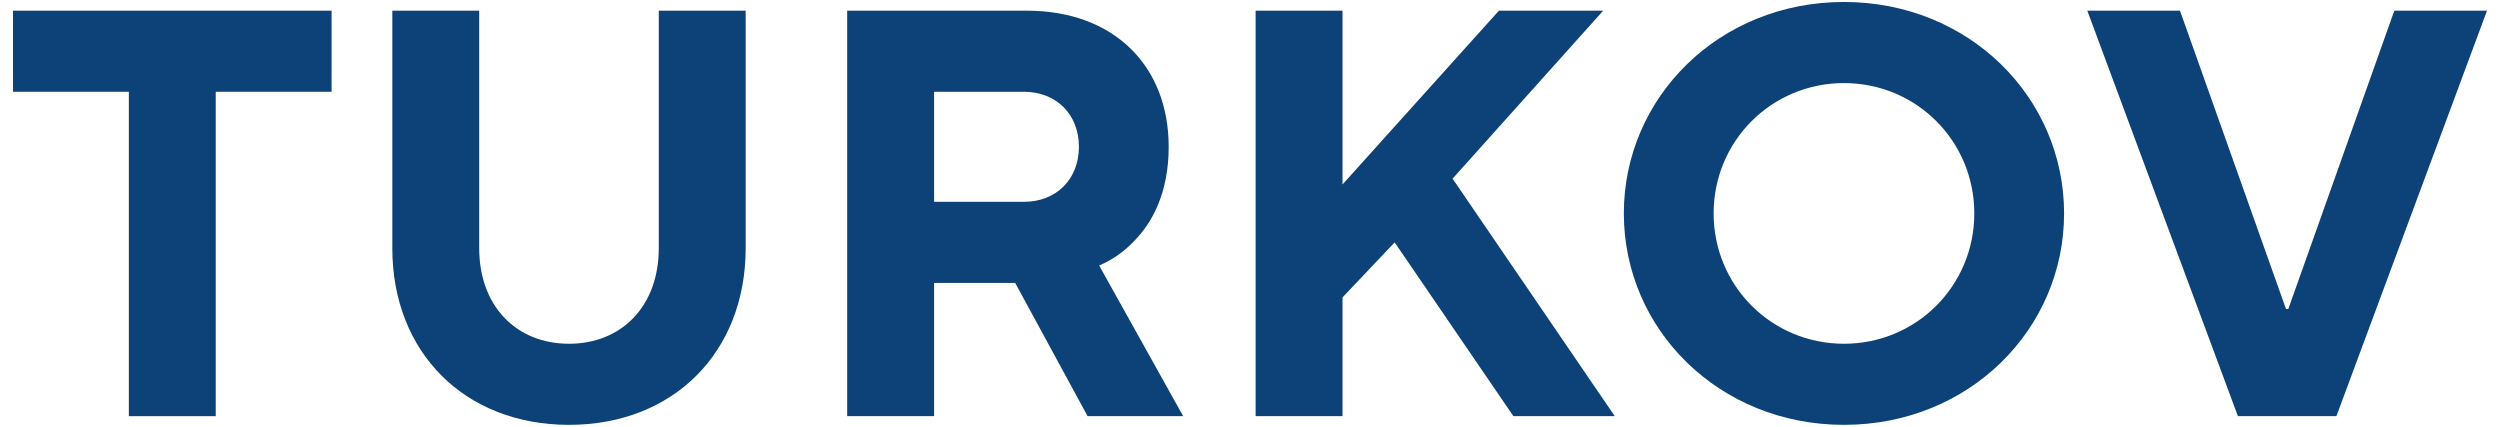 <svg width="164" height="28" viewBox="0 0 164 28" fill="none" xmlns="http://www.w3.org/2000/svg">
    <path d="M8.452 27.3V6.02H0.852V0.7H21.752V6.02H14.152V27.3H8.452Z" fill="#0C4277"/>
    <path d="M25.736 16.28V0.7H31.436V16.28C31.436 20.08 33.868 22.55 37.326 22.55C40.784 22.55 43.216 20.08 43.216 16.28V0.7H48.916V16.28C48.916 23.12 44.166 27.87 37.326 27.87C30.486 27.87 25.736 23.12 25.736 16.28Z" fill="#0C4277"/>
    <path d="M55.576 27.3V0.7H67.356C73.056 0.7 76.666 4.31 76.666 9.63C76.666 12.67 75.564 14.646 74.386 15.824C73.74 16.508 72.98 17.04 72.106 17.42L77.616 27.3H71.346L66.596 18.56H61.276V27.3H55.576ZM61.276 13.24H67.166C69.294 13.24 70.776 11.758 70.776 9.63C70.776 7.502 69.294 6.02 67.166 6.02H61.276V13.24Z" fill="#0C4277"/>
    <path d="M82.369 27.3V0.7H88.069V12.1L98.329 0.7H105.169L95.289 11.72L105.929 27.3H99.279L91.489 15.9L88.069 19.51V27.3H82.369Z" fill="#0C4277"/>
    <path d="M112.414 14C112.414 18.75 116.214 22.55 120.964 22.55C125.714 22.55 129.514 18.75 129.514 14C129.514 9.25 125.714 5.45 120.964 5.45C116.214 5.45 112.414 9.25 112.414 14ZM106.524 14C106.524 6.4 112.756 0.13 120.964 0.13C129.172 0.13 135.404 6.4 135.404 14C135.404 21.6 129.172 27.87 120.964 27.87C112.756 27.87 106.524 21.6 106.524 14Z" fill="#0C4277"/>
    <path d="M146.807 27.3L136.927 0.7H143.007L149.961 20.27H150.113L157.067 0.7H163.147L153.267 27.3H146.807Z" fill="#0C4277"/>
</svg>

